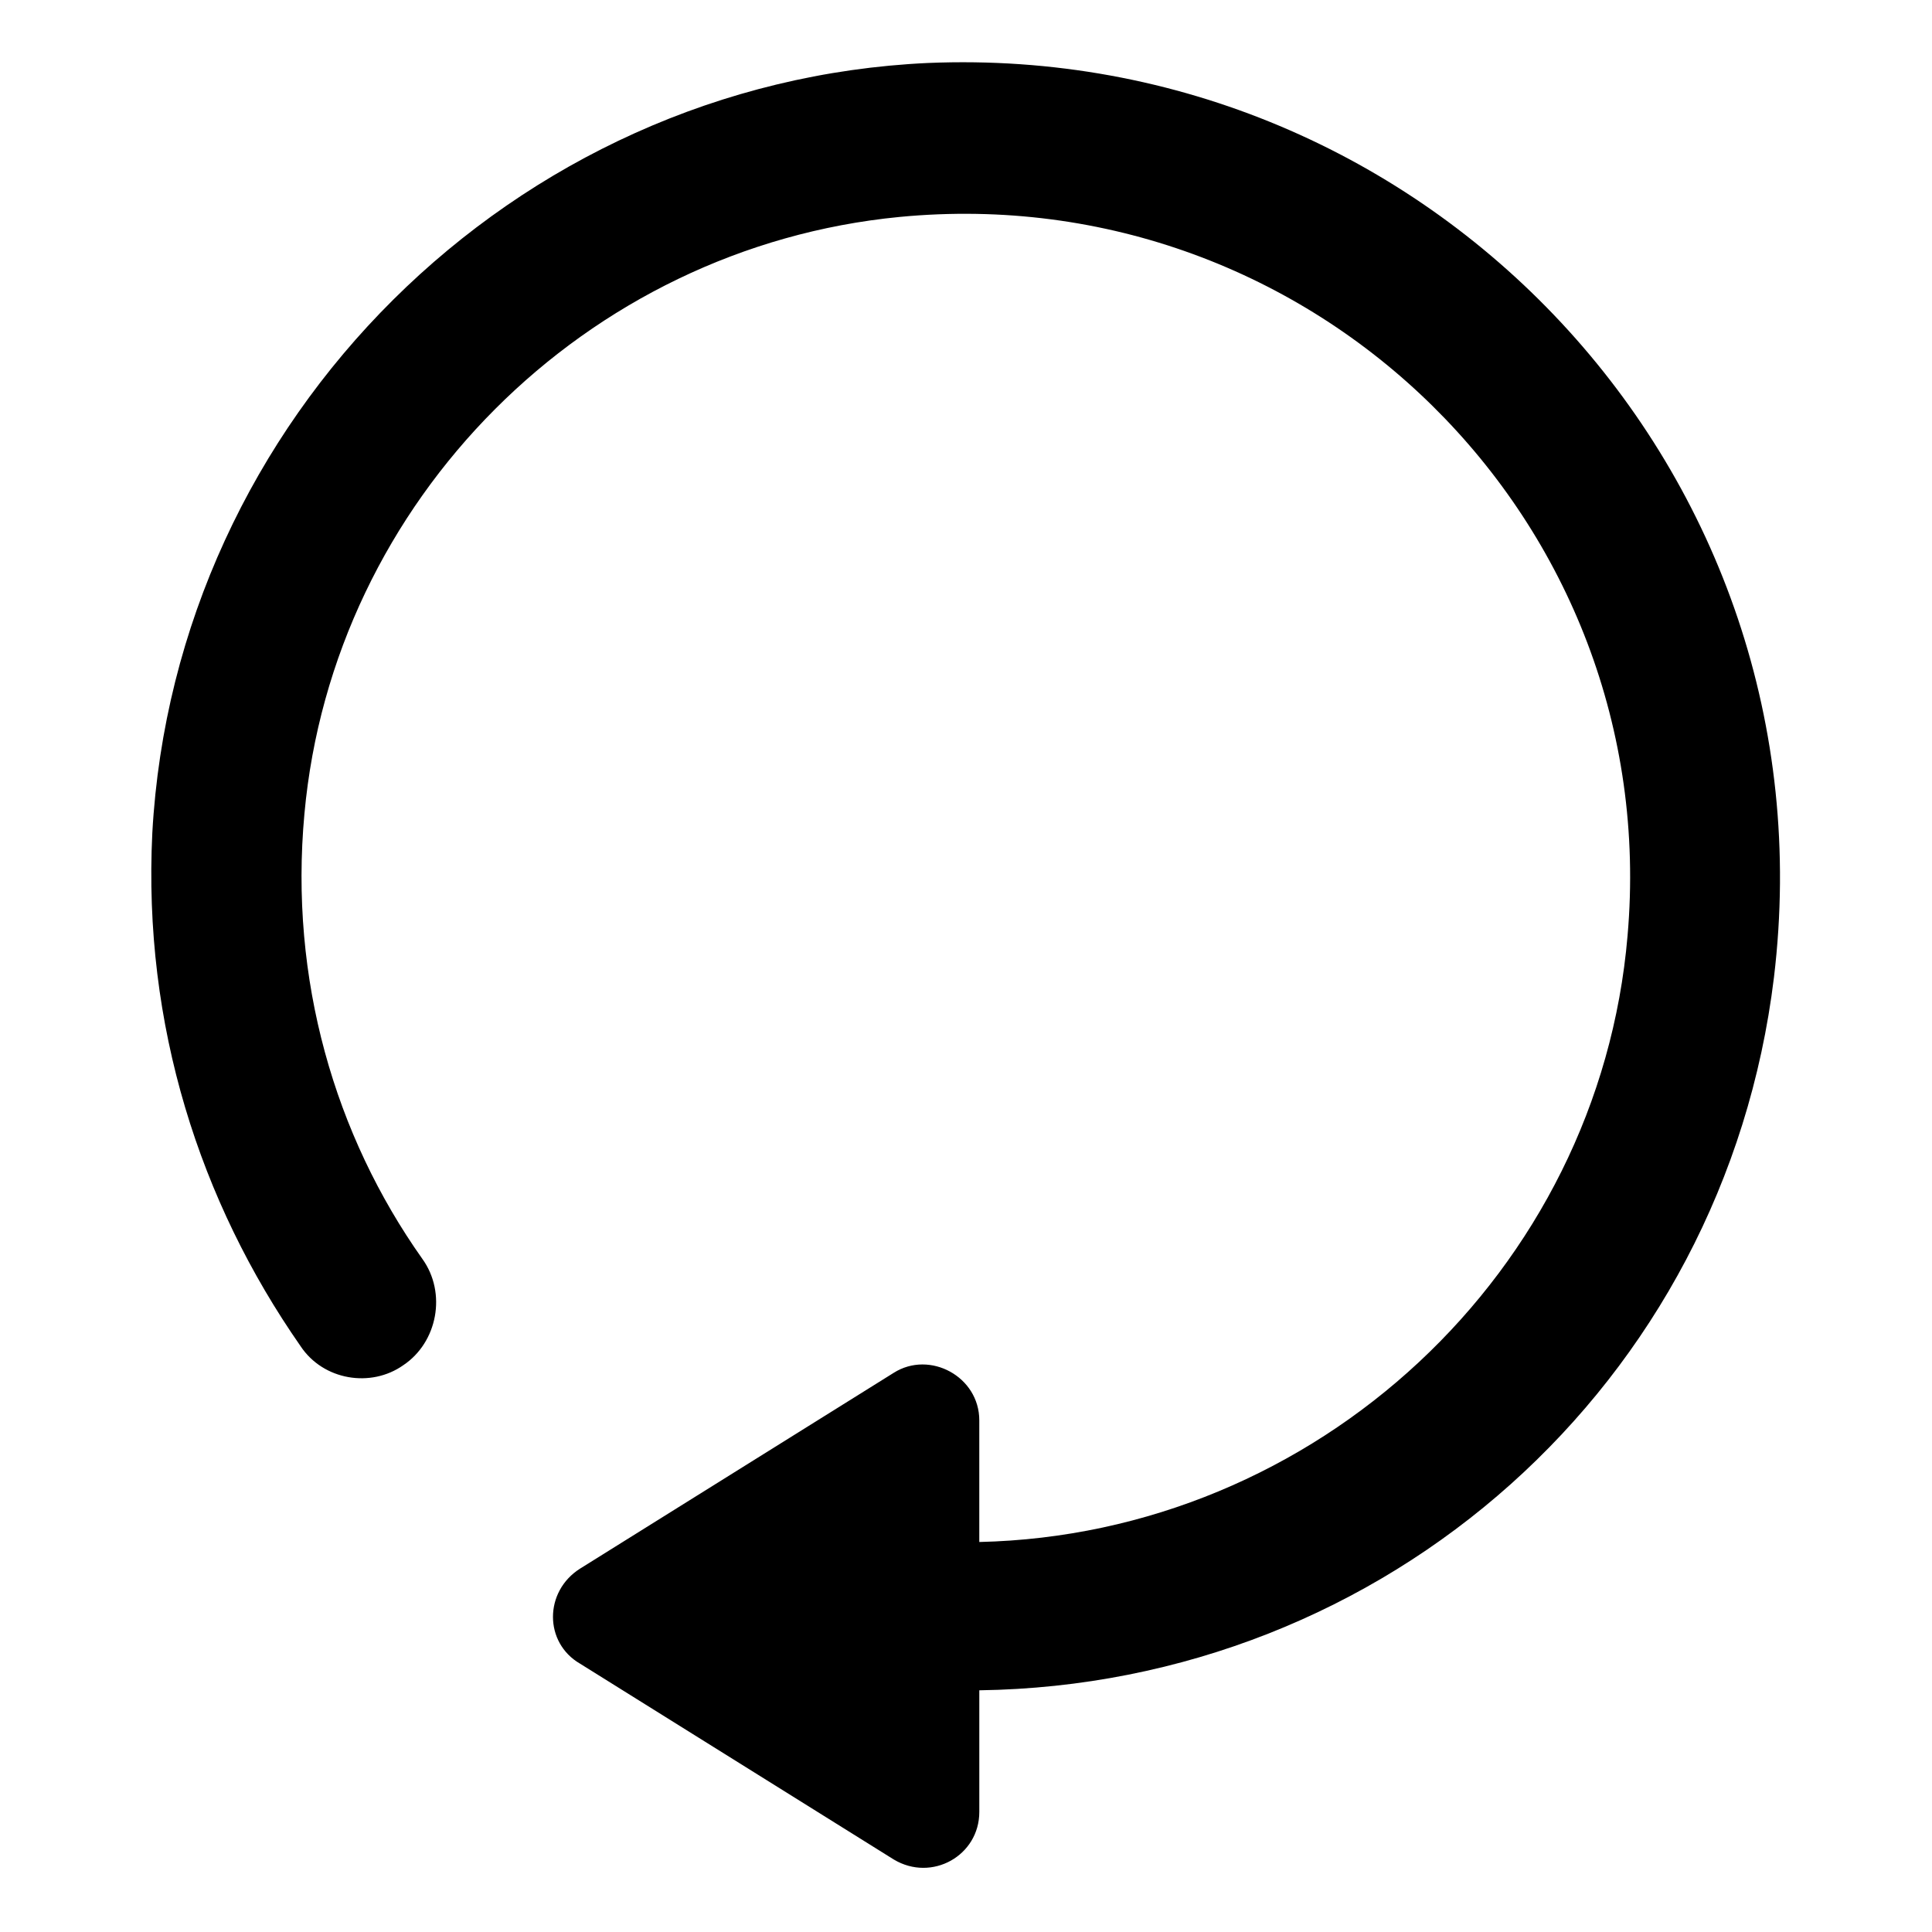 <?xml version="1.0" encoding="UTF-8"?>
<!-- Uploaded to: ICON Repo, www.svgrepo.com, Generator: ICON Repo Mixer Tools -->
<svg fill="#000000" width="800px" height="800px" version="1.1" viewBox="144 144 512 512" xmlns="http://www.w3.org/2000/svg">
 <path d="m223.66 500.76c6.047 9.07 18.641 11.082 27.207 5.039 9.07-6.047 11.586-19.145 5.039-28.215-23.176-32.746-35.266-74.059-31.234-117.89 7.555-83.129 74.562-150.14 157.69-158.2 109.83-10.578 202.53 80.609 192.96 190.44-7.559 89.176-82.625 158.7-171.8 160.71v-32.242c0-11.586-13.098-18.641-22.672-12.594l-83.125 51.891c-9.574 6.047-9.574 19.648 0 25.191l83.129 51.891c10.078 6.047 22.672-1.008 22.672-12.594v-32.242c107.81-1.516 197.49-81.117 210.59-188.93 16.121-134.01-91.691-247.87-224.2-242.33-109.83 5.039-199.51 94.215-205.55 204.04-2.519 50.887 12.598 97.742 39.297 136.03z"/>
</svg>